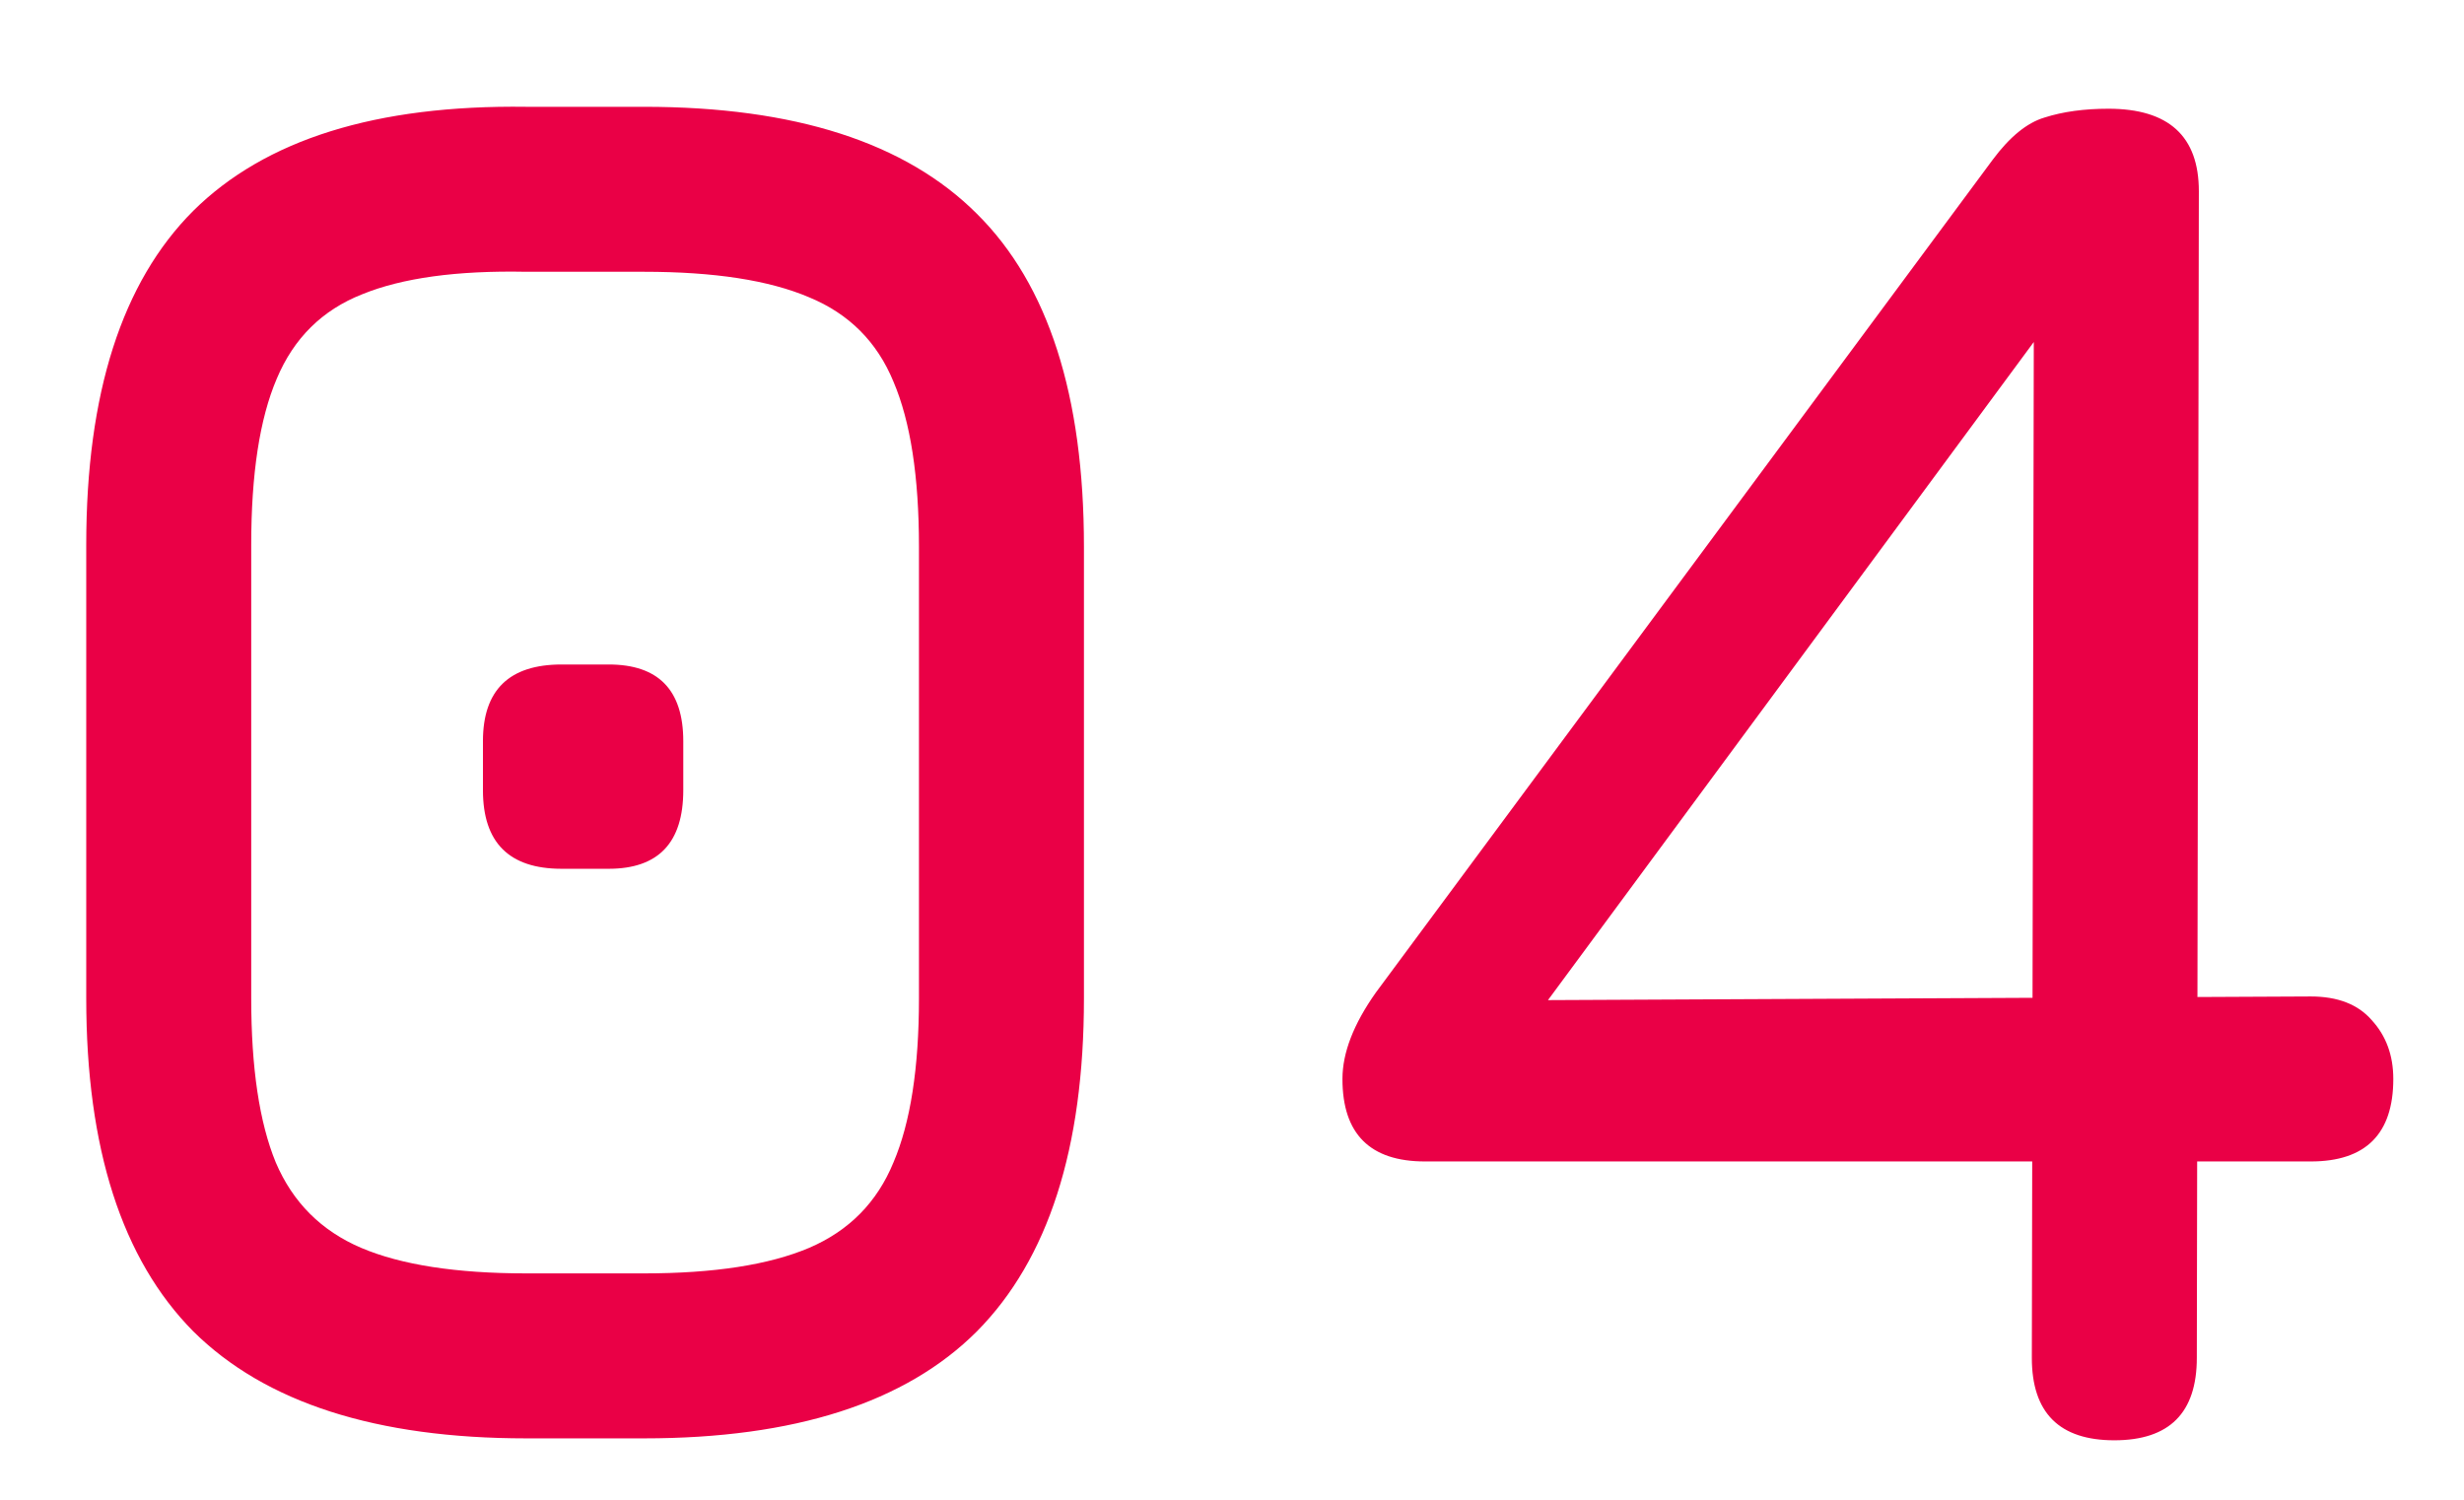 <?xml version="1.0" encoding="UTF-8"?> <svg xmlns="http://www.w3.org/2000/svg" width="23" height="14" viewBox="0 0 23 14" fill="none"><path d="M4.912 13.427C3.512 13.427 2.476 13.094 1.804 12.428C1.138 11.755 0.805 10.72 0.805 9.32V5.085C0.805 3.673 1.138 2.634 1.804 1.968C2.476 1.302 3.512 0.978 4.912 0.997H6.012C7.417 0.997 8.453 1.33 9.119 1.996C9.785 2.656 10.118 3.692 10.118 5.103V9.32C10.118 10.72 9.785 11.755 9.119 12.428C8.453 13.094 7.417 13.427 6.012 13.427H4.912ZM4.912 11.887H6.012C6.666 11.887 7.179 11.807 7.552 11.649C7.924 11.49 8.187 11.224 8.34 10.851C8.499 10.478 8.578 9.968 8.578 9.32V5.103C8.578 4.449 8.499 3.936 8.34 3.563C8.187 3.191 7.924 2.928 7.552 2.775C7.179 2.616 6.666 2.537 6.012 2.537H4.912C4.264 2.524 3.753 2.595 3.381 2.747C3.008 2.894 2.742 3.157 2.583 3.536C2.424 3.909 2.345 4.425 2.345 5.085V9.32C2.345 9.968 2.421 10.478 2.574 10.851C2.733 11.224 2.999 11.49 3.372 11.649C3.744 11.807 4.258 11.887 4.912 11.887ZM5.242 8.11C4.753 8.11 4.508 7.866 4.508 7.377V6.918C4.508 6.442 4.753 6.203 5.242 6.203H5.682C6.146 6.203 6.378 6.442 6.378 6.918V7.377C6.378 7.866 6.146 8.11 5.682 8.11H5.242ZM19.736 13.445C19.223 13.445 18.966 13.189 18.966 12.675L18.985 2.812L19.59 2.372L14.163 9.724L14.034 9.338L21.57 9.302C21.82 9.302 22.01 9.375 22.138 9.522C22.273 9.669 22.34 9.852 22.34 10.072C22.34 10.585 22.083 10.842 21.57 10.842H13.301C12.788 10.842 12.531 10.585 12.531 10.072C12.531 9.827 12.635 9.559 12.843 9.265L18.6 1.492C18.759 1.278 18.92 1.146 19.085 1.097C19.257 1.042 19.455 1.015 19.681 1.015C20.244 1.015 20.525 1.272 20.525 1.785L20.506 12.675C20.506 13.189 20.25 13.445 19.736 13.445Z" fill="#EA0046"></path></svg> 